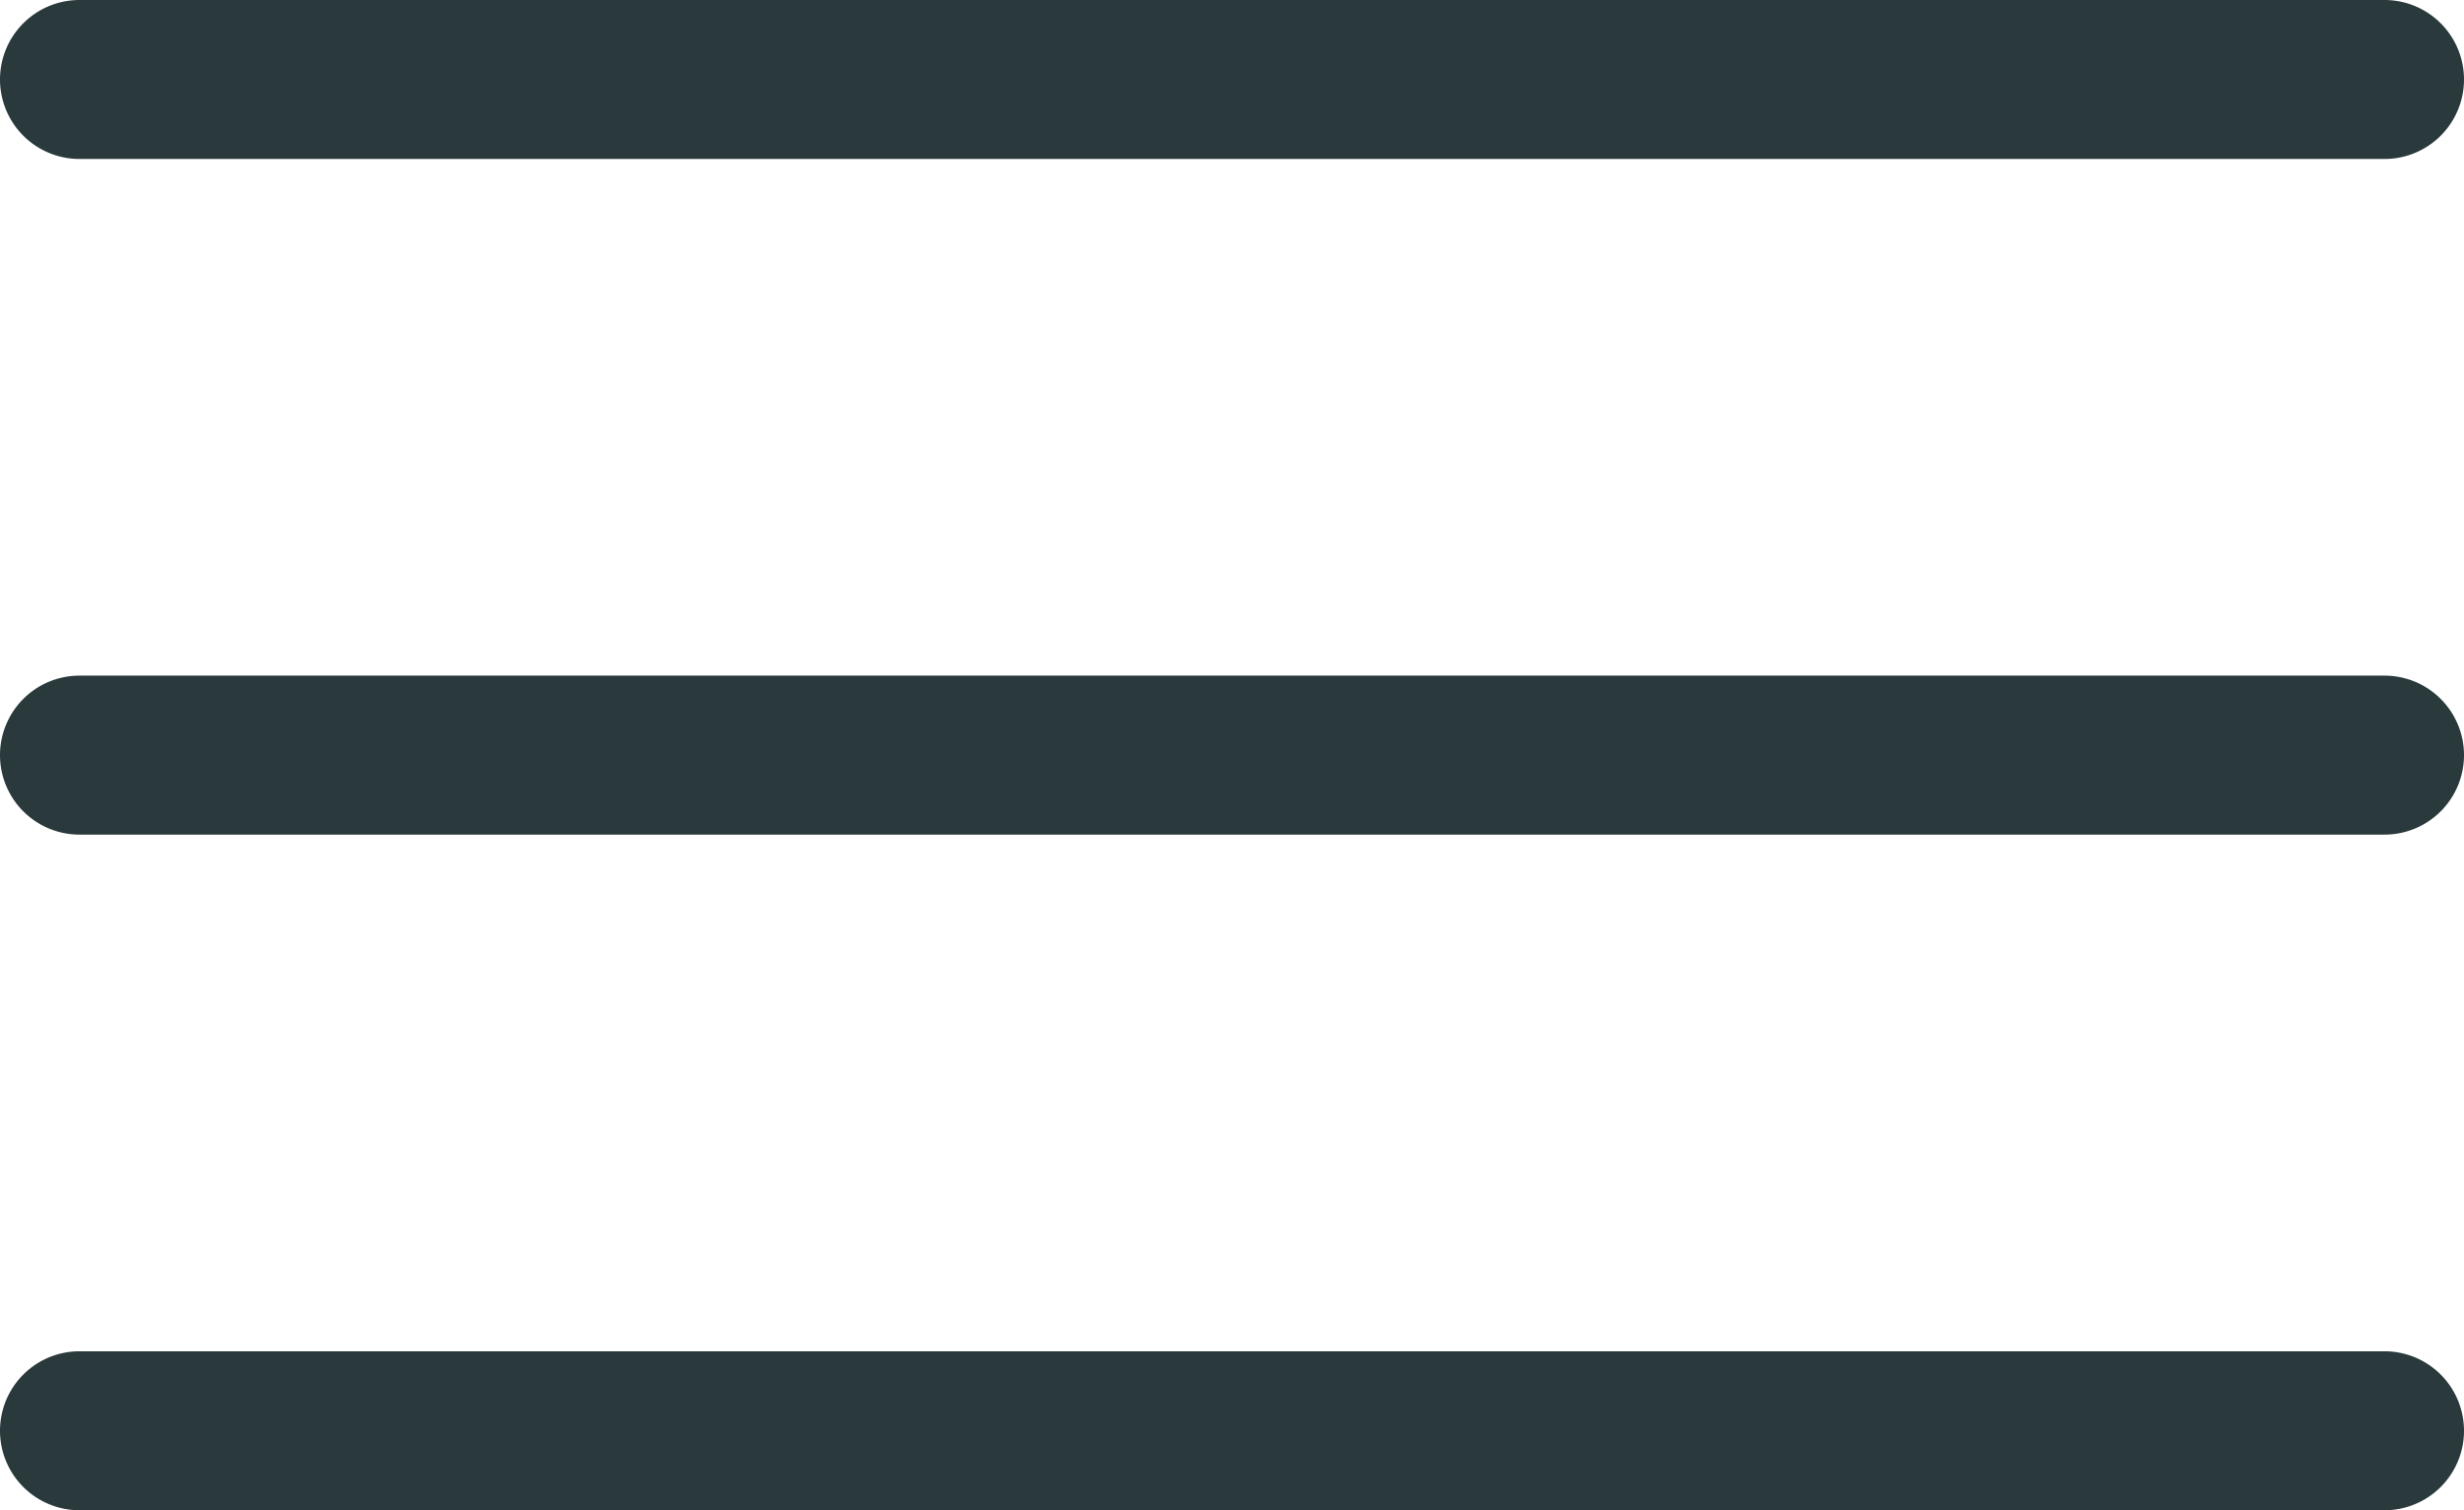 <svg xmlns="http://www.w3.org/2000/svg" width="31" height="19" viewBox="0 0 31 19"><defs><style>.a{fill:#29393c;}</style></defs><g transform="translate(-286.5 -33.5)"><path class="a" d="M29,1H0A1,1,0,0,1-1,0,1,1,0,0,1,0-1H29a1,1,0,0,1,1,1A1,1,0,0,1,29,1Z" transform="translate(287.5 34.5)"/><path class="a" d="M29,1H0A1,1,0,0,1-1,0,1,1,0,0,1,0-1H29a1,1,0,0,1,1,1A1,1,0,0,1,29,1Z" transform="translate(287.5 43)"/><path class="a" d="M29,1H0A1,1,0,0,1-1,0,1,1,0,0,1,0-1H29a1,1,0,0,1,1,1A1,1,0,0,1,29,1Z" transform="translate(287.5 51.5)"/></g></svg>